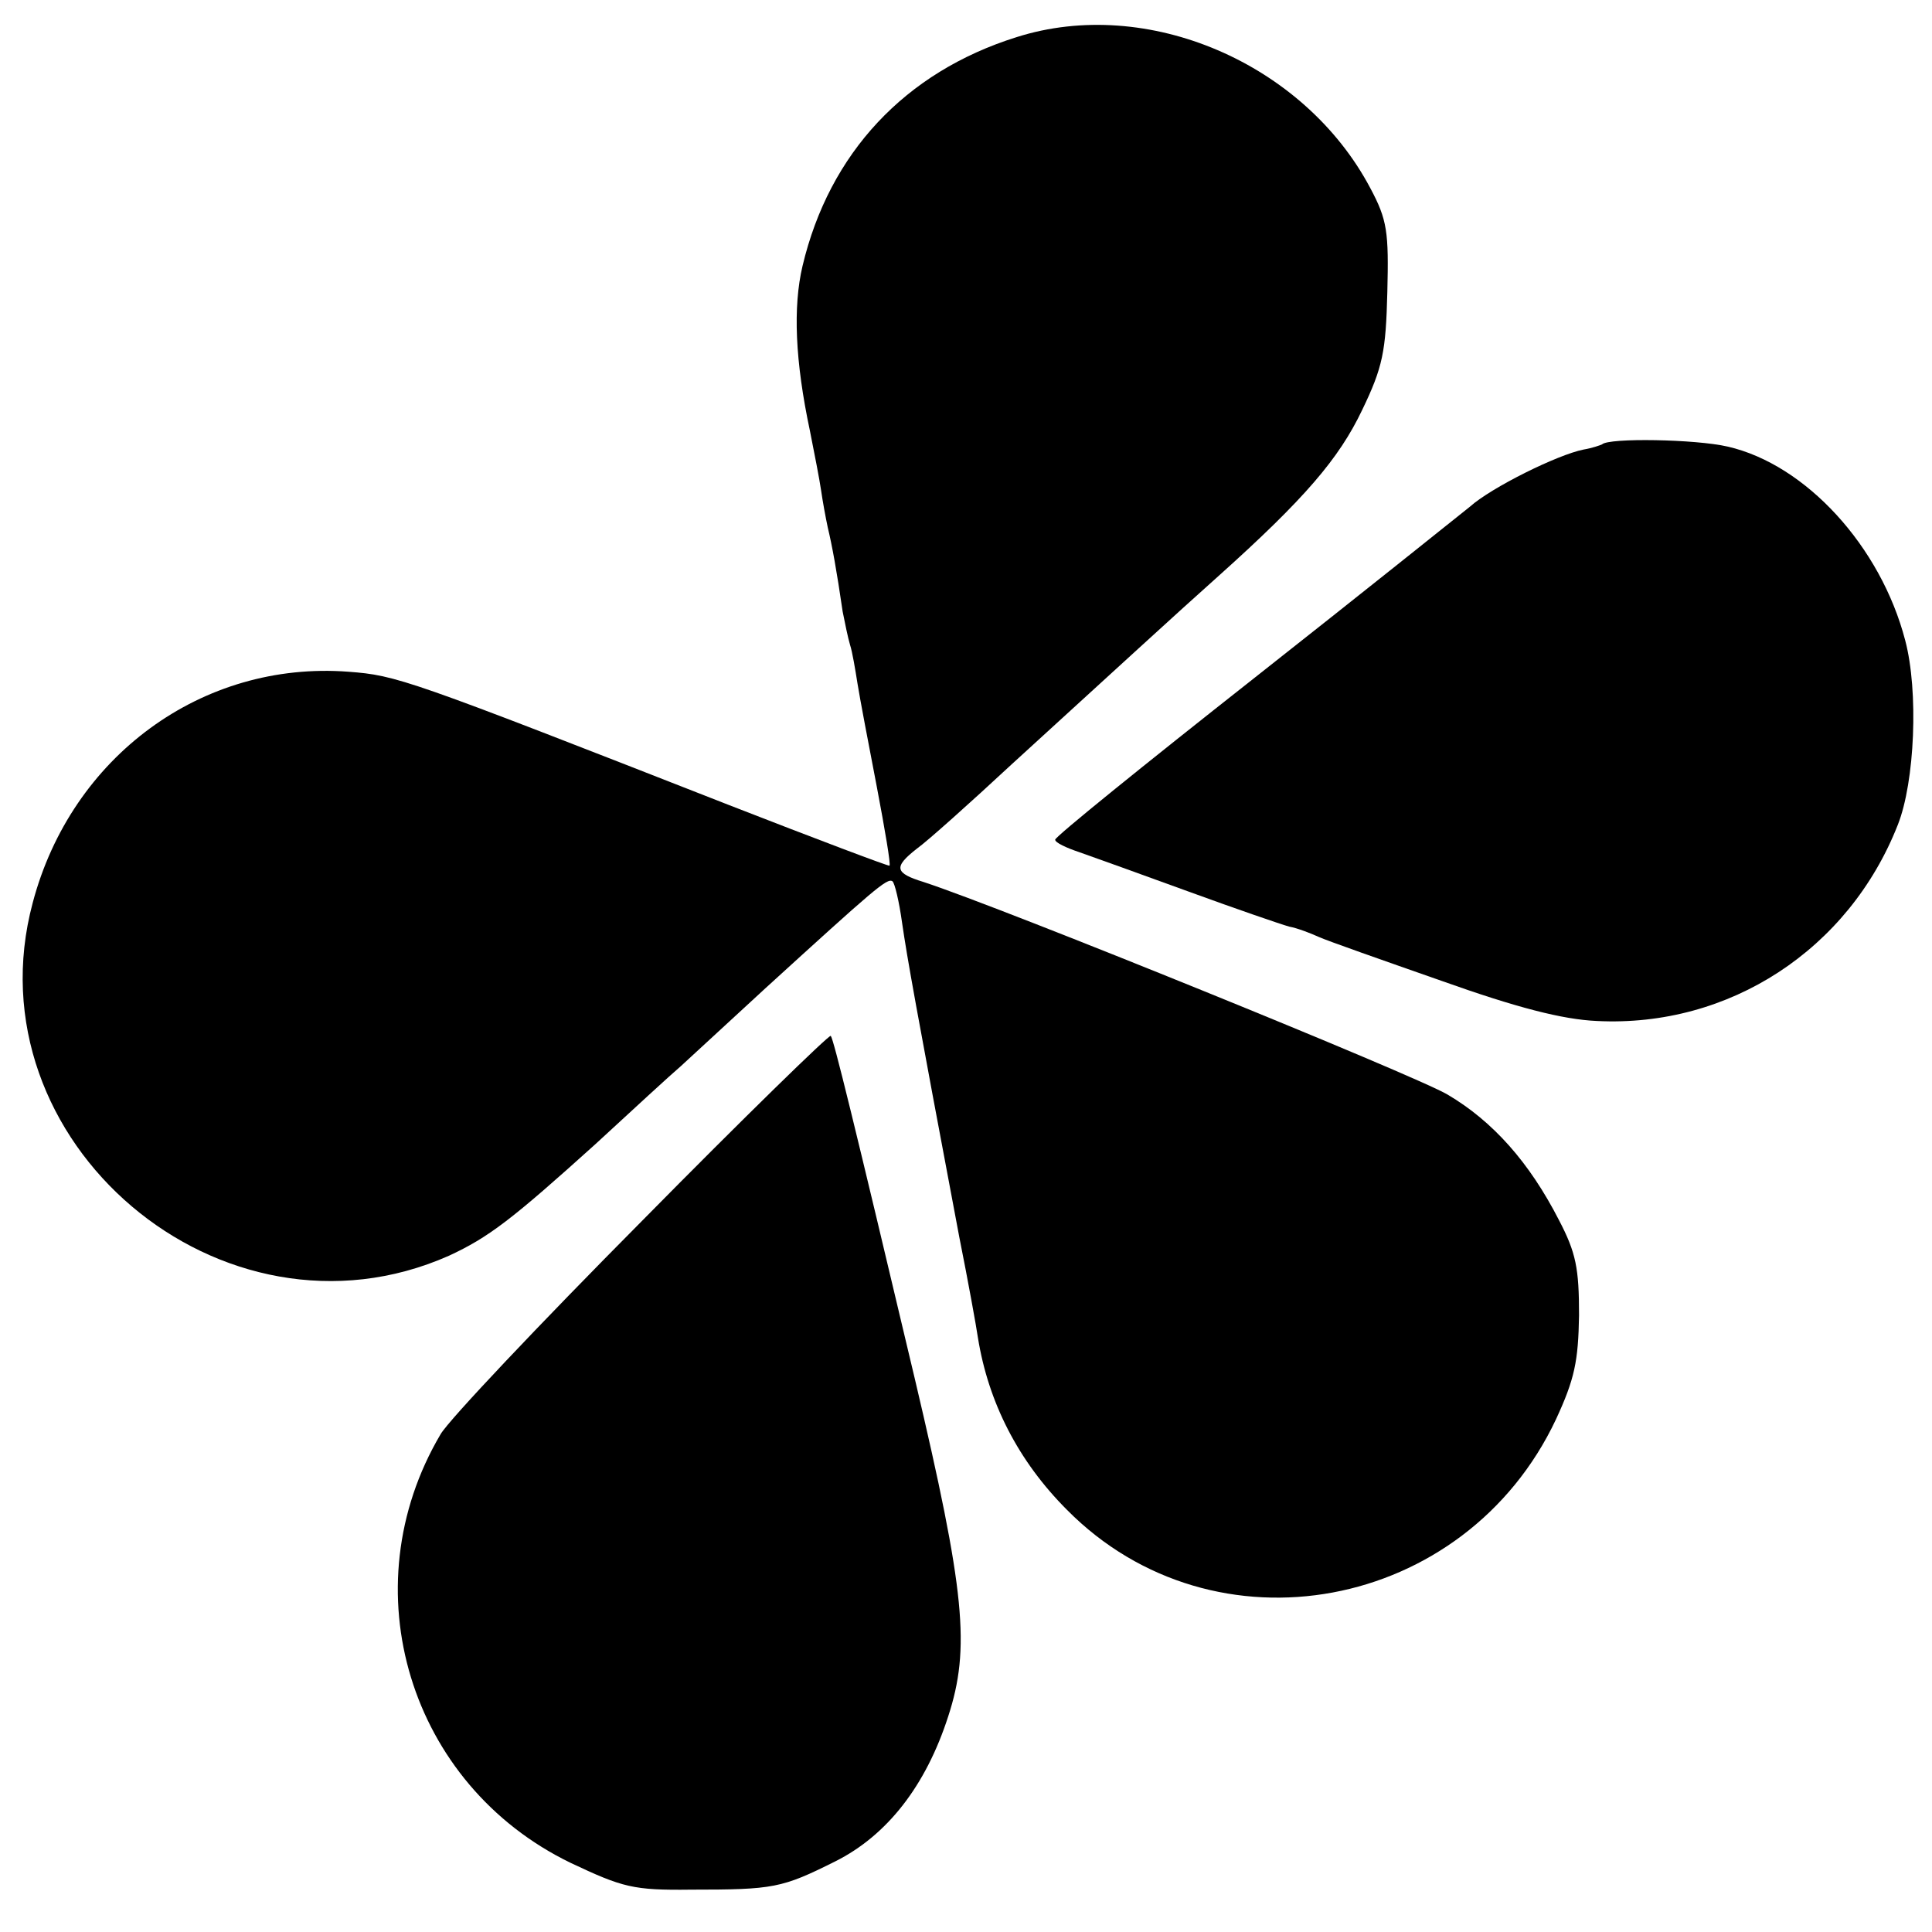 <?xml version="1.0" standalone="no"?>
<!DOCTYPE svg PUBLIC "-//W3C//DTD SVG 20010904//EN"
 "http://www.w3.org/TR/2001/REC-SVG-20010904/DTD/svg10.dtd">
<svg version="1.0" xmlns="http://www.w3.org/2000/svg"
 width="260pt" height="260pt" viewBox="0 0 260 260"
 preserveAspectRatio="xMidYMid meet">
<g transform="translate(0,260) scale(0.1,-0.1)"
fill="#000000" stroke="none">
<path d="M1368 2550 c-150 -47 -252 -156 -288 -308 -13 -55 -10 -128 10 -222
6 -30 13 -66 15 -80 2 -14 6 -36 9 -50 6 -25 12 -58 20 -113 3 -15 7 -35 10
-45 3 -9 7 -33 10 -52 3 -19 15 -82 26 -139 11 -58 19 -105 17 -106 -1 -1 -99
36 -217 82 -434 170 -446 174 -511 179 -197 15 -373 -114 -425 -311 -86 -321
255 -610 560 -475 54 25 85 49 197 150 51 47 102 94 115 105 12 11 63 58 114
105 146 133 164 149 171 144 3 -2 9 -27 13 -56 7 -48 18 -110 77 -423 12 -60
23 -121 25 -135 14 -87 54 -166 120 -232 198 -200 536 -137 658 122 25 54 30
78 31 140 0 63 -4 84 -27 128 -40 78 -89 133 -150 169 -44 26 -598 251 -705
286 -39 12 -41 20 -9 45 14 10 71 61 127 113 137 125 224 205 279 254 116 104
162 158 193 223 28 58 32 79 34 159 2 81 0 97 -23 140 -89 168 -300 259 -476
203z"/>
<path d="M2156 2002 c-2 -1 -13 -5 -25 -7 -35 -7 -124 -51 -153 -77 -15 -12
-146 -117 -292 -232 -146 -115 -266 -212 -266 -216 0 -4 15 -11 33 -17 17 -6
84 -30 147 -53 63 -23 124 -44 135 -47 11 -2 29 -9 40 -14 11 -5 85 -31 165
-59 101 -36 163 -52 209 -54 178 -9 339 96 405 264 23 58 28 180 10 248 -33
127 -134 237 -239 261 -43 10 -160 12 -169 3z"/>
<path d="M864 957 c-138 -139 -260 -268 -271 -287 -123 -208 -42 -472 175
-577 70 -33 84 -37 162 -36 111 0 122 2 194 38 70 35 122 102 152 195 30 92
23 167 -45 455 -82 346 -109 456 -113 461 -2 2 -117 -110 -254 -249z"/>
</g>
</svg>
